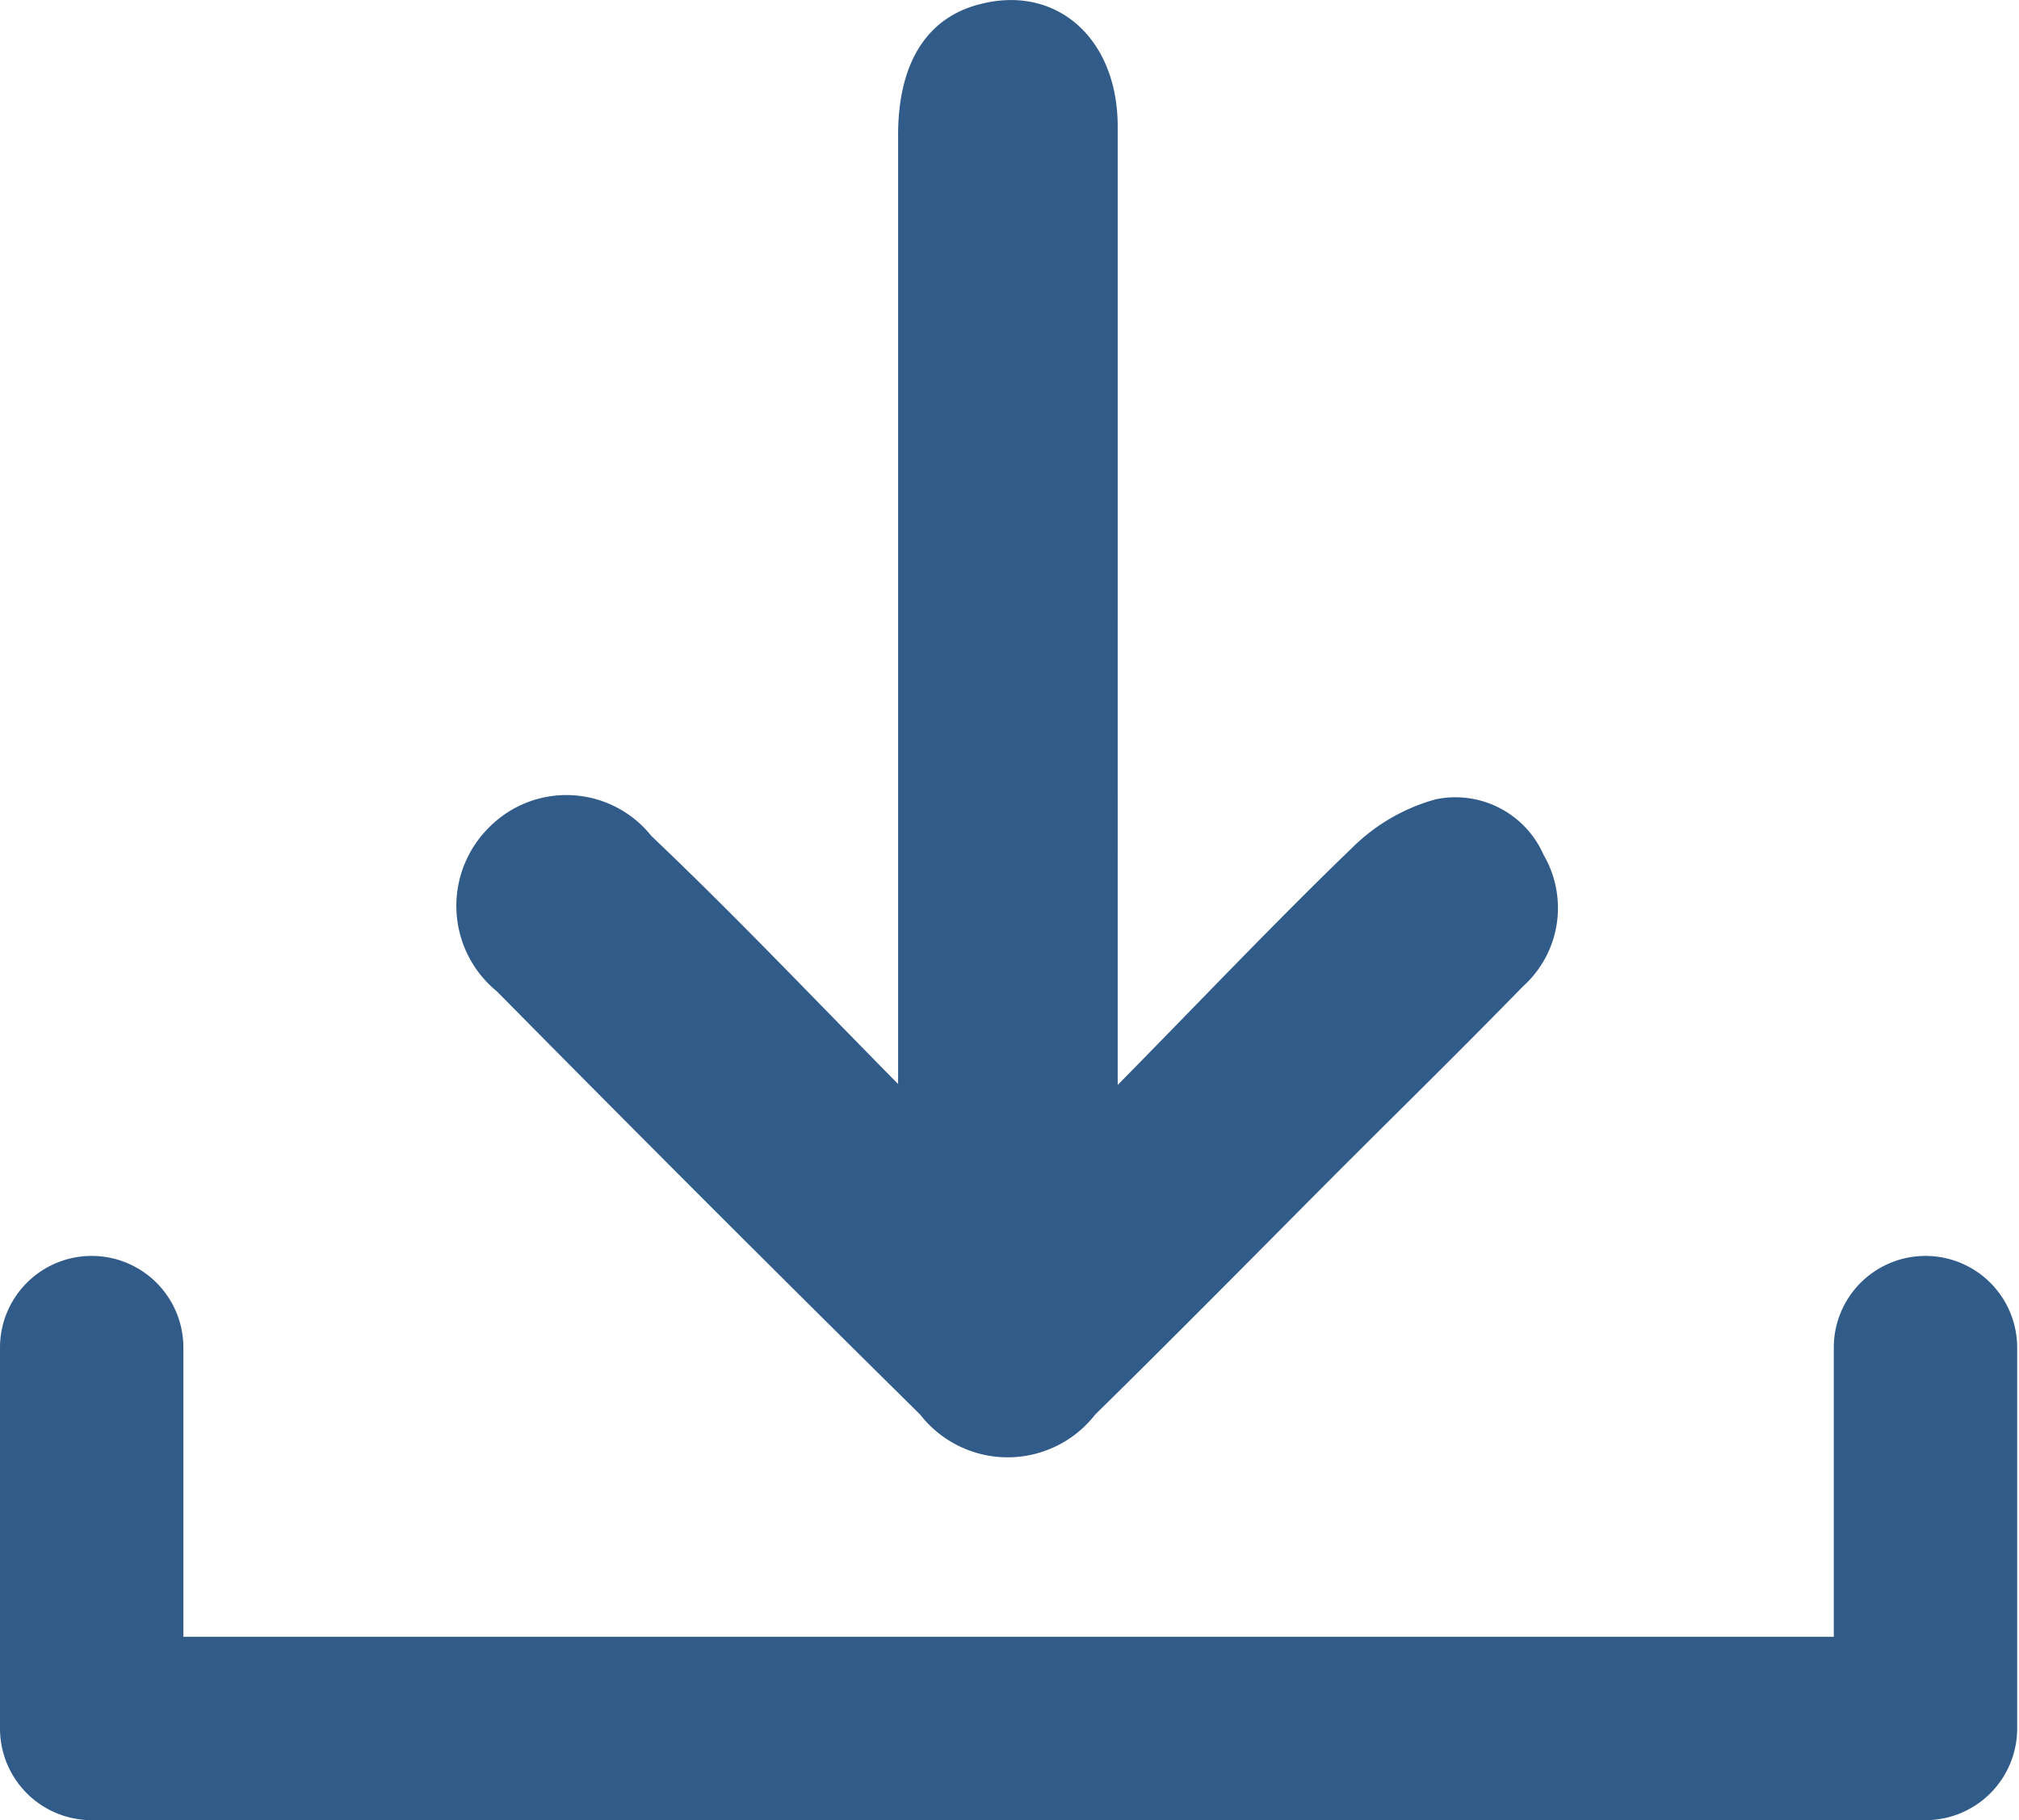 <svg xmlns="http://www.w3.org/2000/svg" viewBox="0 0 44.04 39.71"><defs><style>.cls-1{fill:#315b88;}</style></defs><title>Asset 2</title><g id="Layer_2" data-name="Layer 2"><g id="Layer_1-2" data-name="Layer 1"><path class="cls-1" d="M19.59,23.65V21.79c0-6.9,0-11.95,0-18.84,0-1.58.63-2.57,1.79-2.86,1.66-.43,3,.74,3,2.67,0,4.18,0,6.51,0,10.68V23.67c1.89-1.92,3.46-3.58,5.1-5.16a4.16,4.16,0,0,1,1.83-1.07,2.1,2.1,0,0,1,2.36,1.21,2.3,2.3,0,0,1-.45,2.87c-1.49,1.53-3,3-4.52,4.53s-3.19,3.22-4.81,4.81a2.42,2.42,0,0,1-3.82,0q-4.65-4.59-9.23-9.23a2.41,2.41,0,0,1-.14-3.61,2.37,2.37,0,0,1,3.51.22C16,19.94,17.62,21.65,19.59,23.65Z"/><path class="cls-1" d="M42,39.71H2a2,2,0,0,1-2-2V29.4a2,2,0,0,1,4,0v6.31H40V29.4a2,2,0,0,1,4,0v8.31A2,2,0,0,1,42,39.71Z"/></g></g></svg>